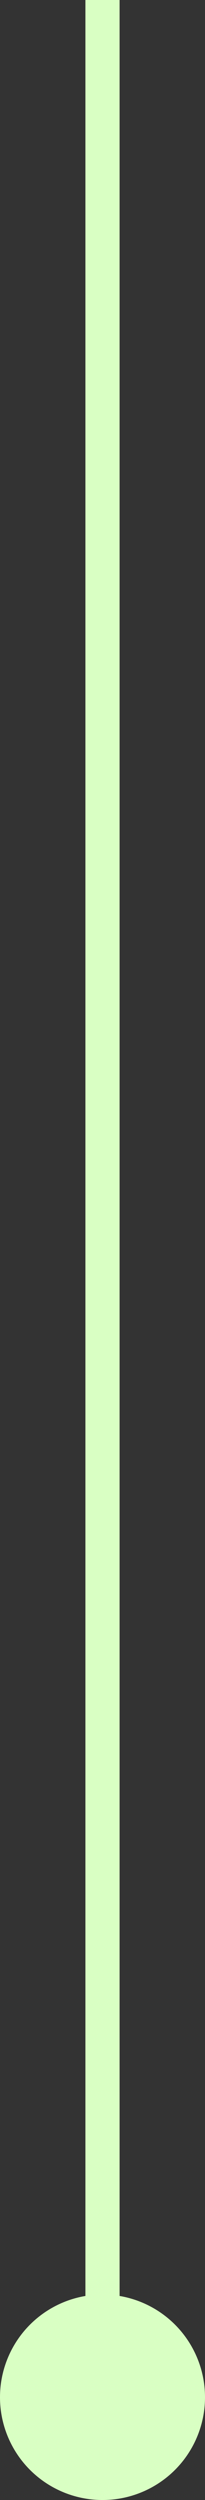 <svg xmlns="http://www.w3.org/2000/svg" width="6" height="73.001" viewBox="0 0 6 73.001">
  <rect x="0" y="0" width="6" height="73.001" fill="#333333" stroke="none"/>
  <g id="Groupe_31602" data-name="Groupe 31602" transform="translate(-212 -2616.999)">
    <path id="Tracé_157711" data-name="Tracé 157711" d="M70,0H0" transform="translate(215 2616.999) rotate(90)" fill="none" stroke="#d9ffc3" stroke-width="1"/>
    <circle id="Ellipse_65" data-name="Ellipse 65" cx="3" cy="3" r="3" transform="translate(212 2684)" fill="#d9ffc3"/>
  </g>
</svg>

